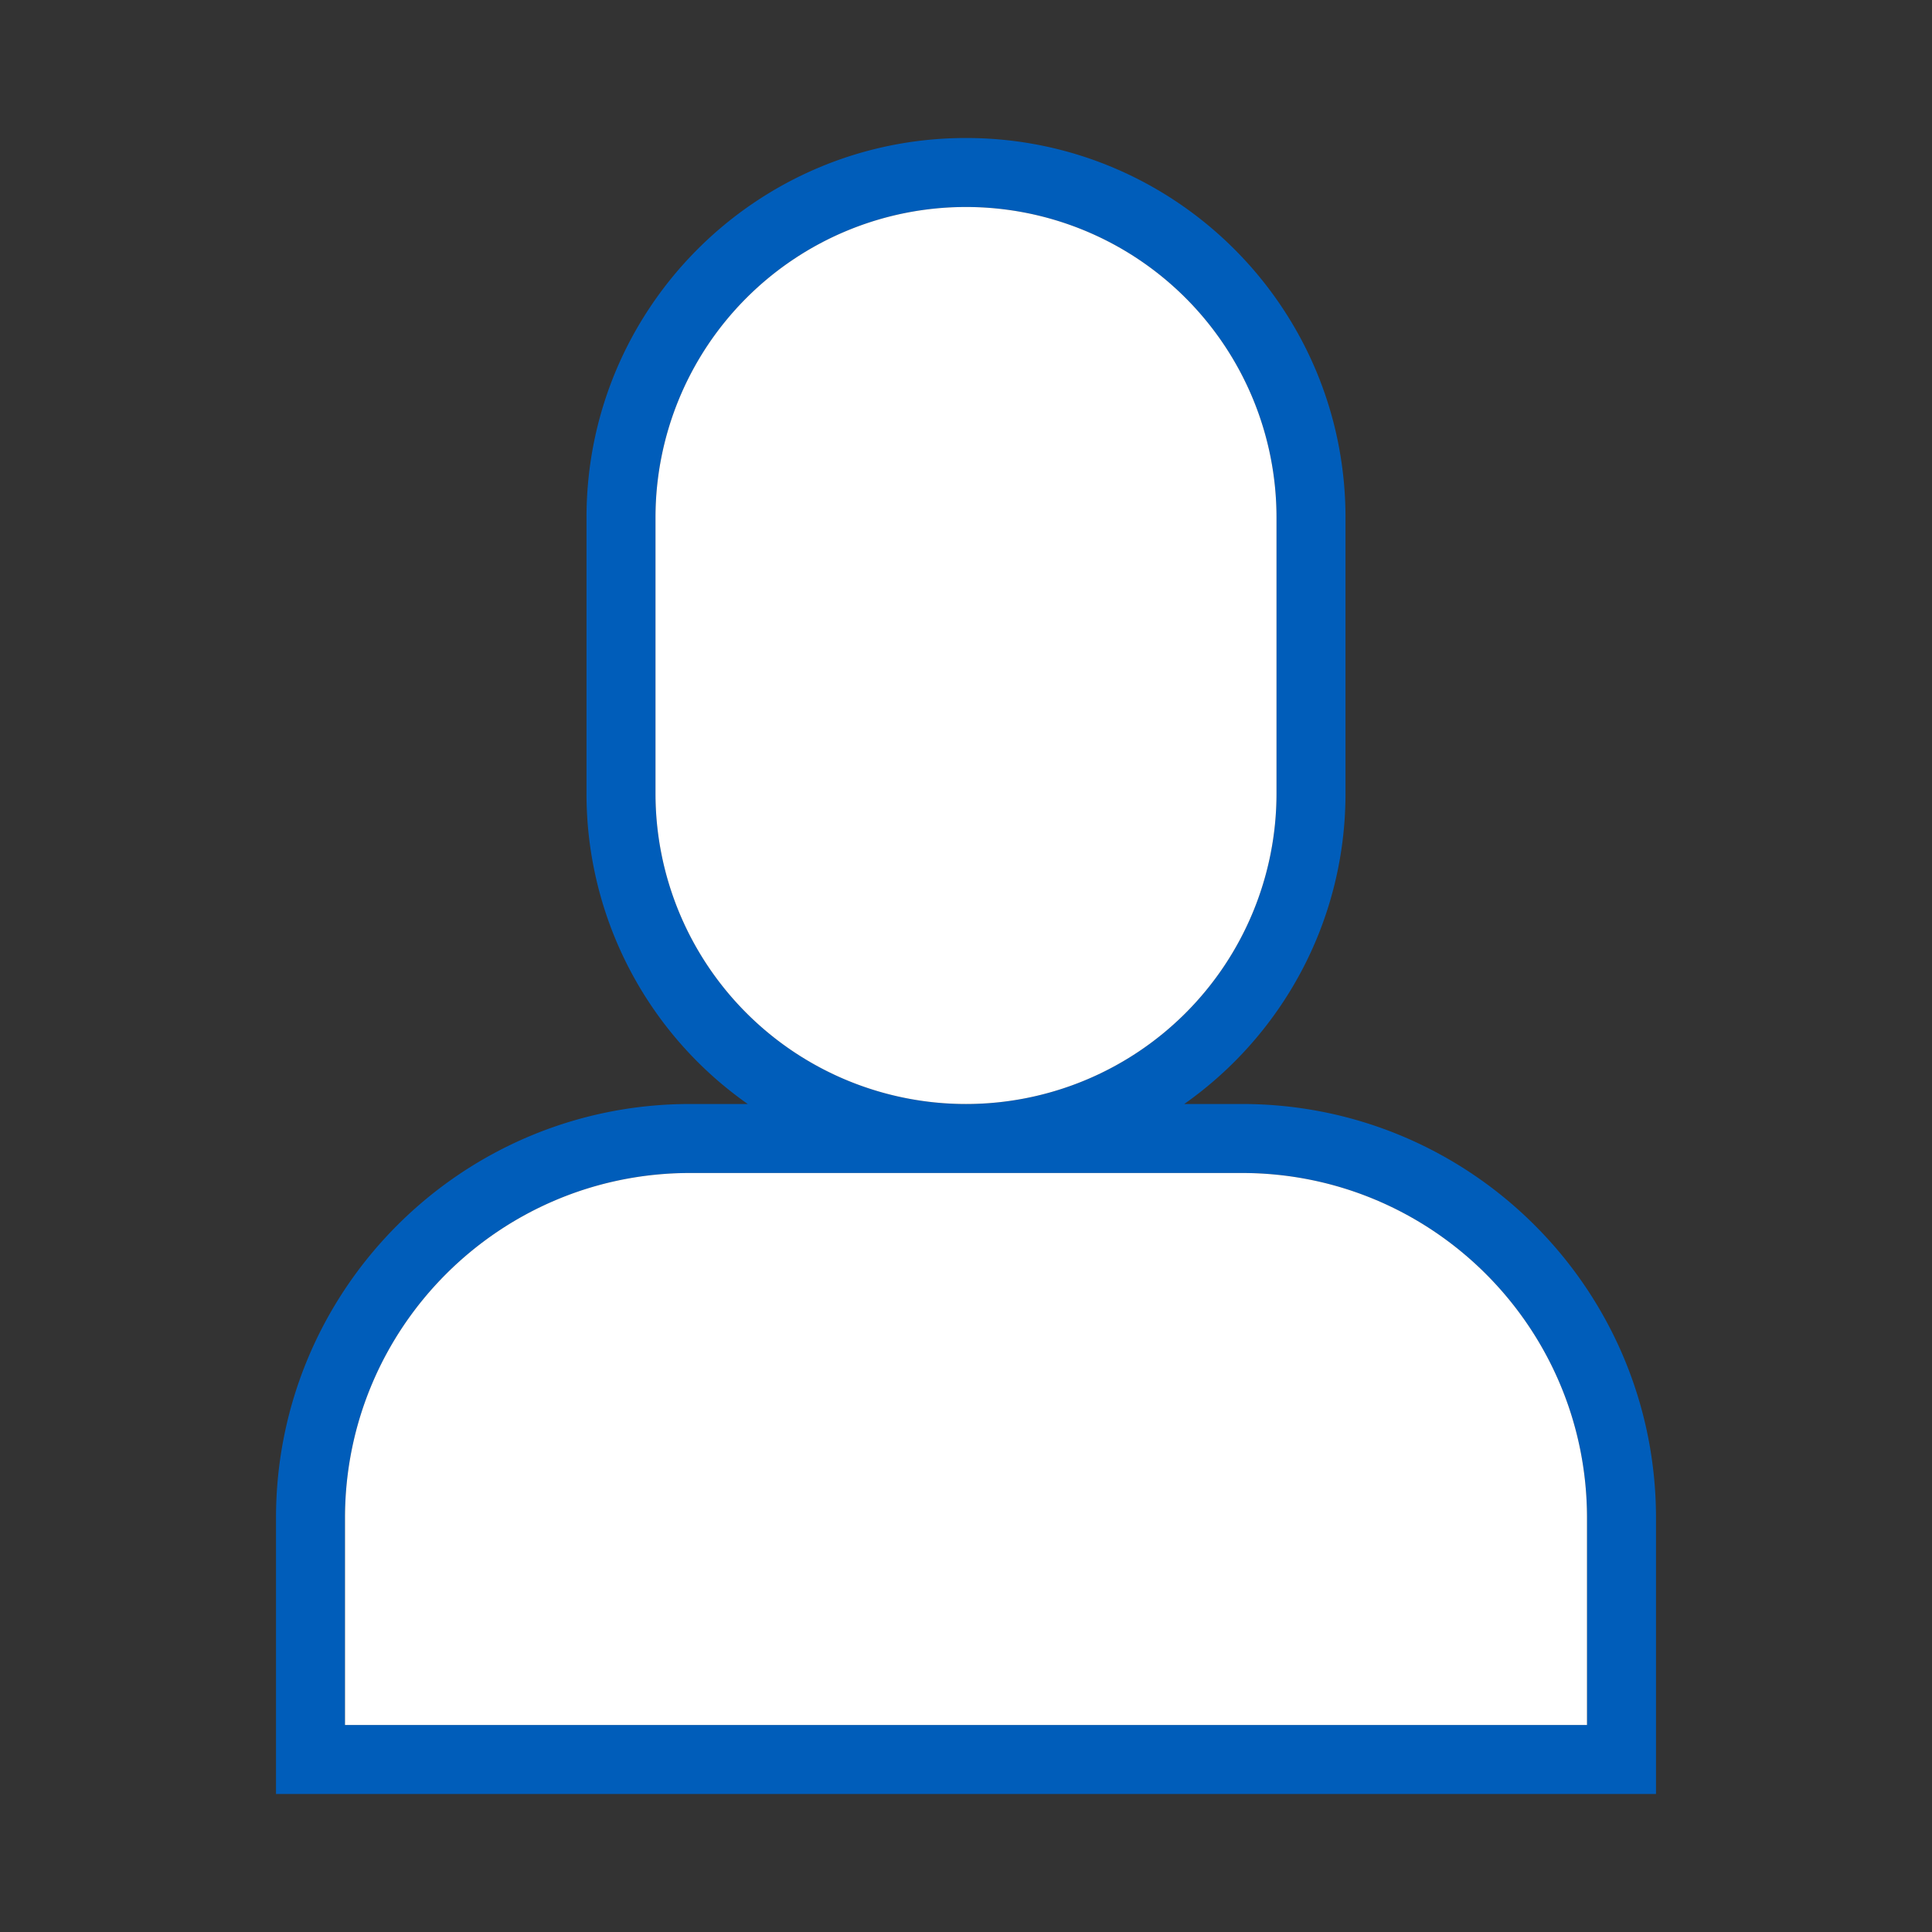 <svg xmlns="http://www.w3.org/2000/svg" width="56" height="56" class="wd-accent-person wd-accent" focusable="false" role="presentation" viewBox="0 0 56 56"><rect x="0" y="0" width="56" height="56" fill="#333333" stroke="none"/><g fill="none" fill-rule="evenodd" class="wd-icon-container"><path fill="#005DBA" fill-rule="nonzero" d="M28 4c6.075 0 11 4.925 11 11v8c0 3.72-1.847 7.01-4.674 9H36c6.627 0 12 5.373 12 12v8H8v-8c0-6.627 5.373-12 12-12h1.674A10.987 10.987 0 0 1 17 23v-8c0-6.075 4.925-11 11-11zm8 30H20c-5.523 0-10 4.477-10 10v6h36v-6c0-5.523-4.477-10-10-10zM28 6a9 9 0 0 0-9 9v8a9 9 0 0 0 18 0v-8a9 9 0 0 0-9-9z" class="color-500"/><path fill="#FFF" d="M10 50h36v-6c0-5.523-4.477-10-10-10H20c-5.523 0-10 4.477-10 10v6zM28 6a9 9 0 0 0-9 9v8a9 9 0 0 0 18 0v-8a9 9 0 0 0-9-9z" class="french-vanilla-100"/></g></svg>